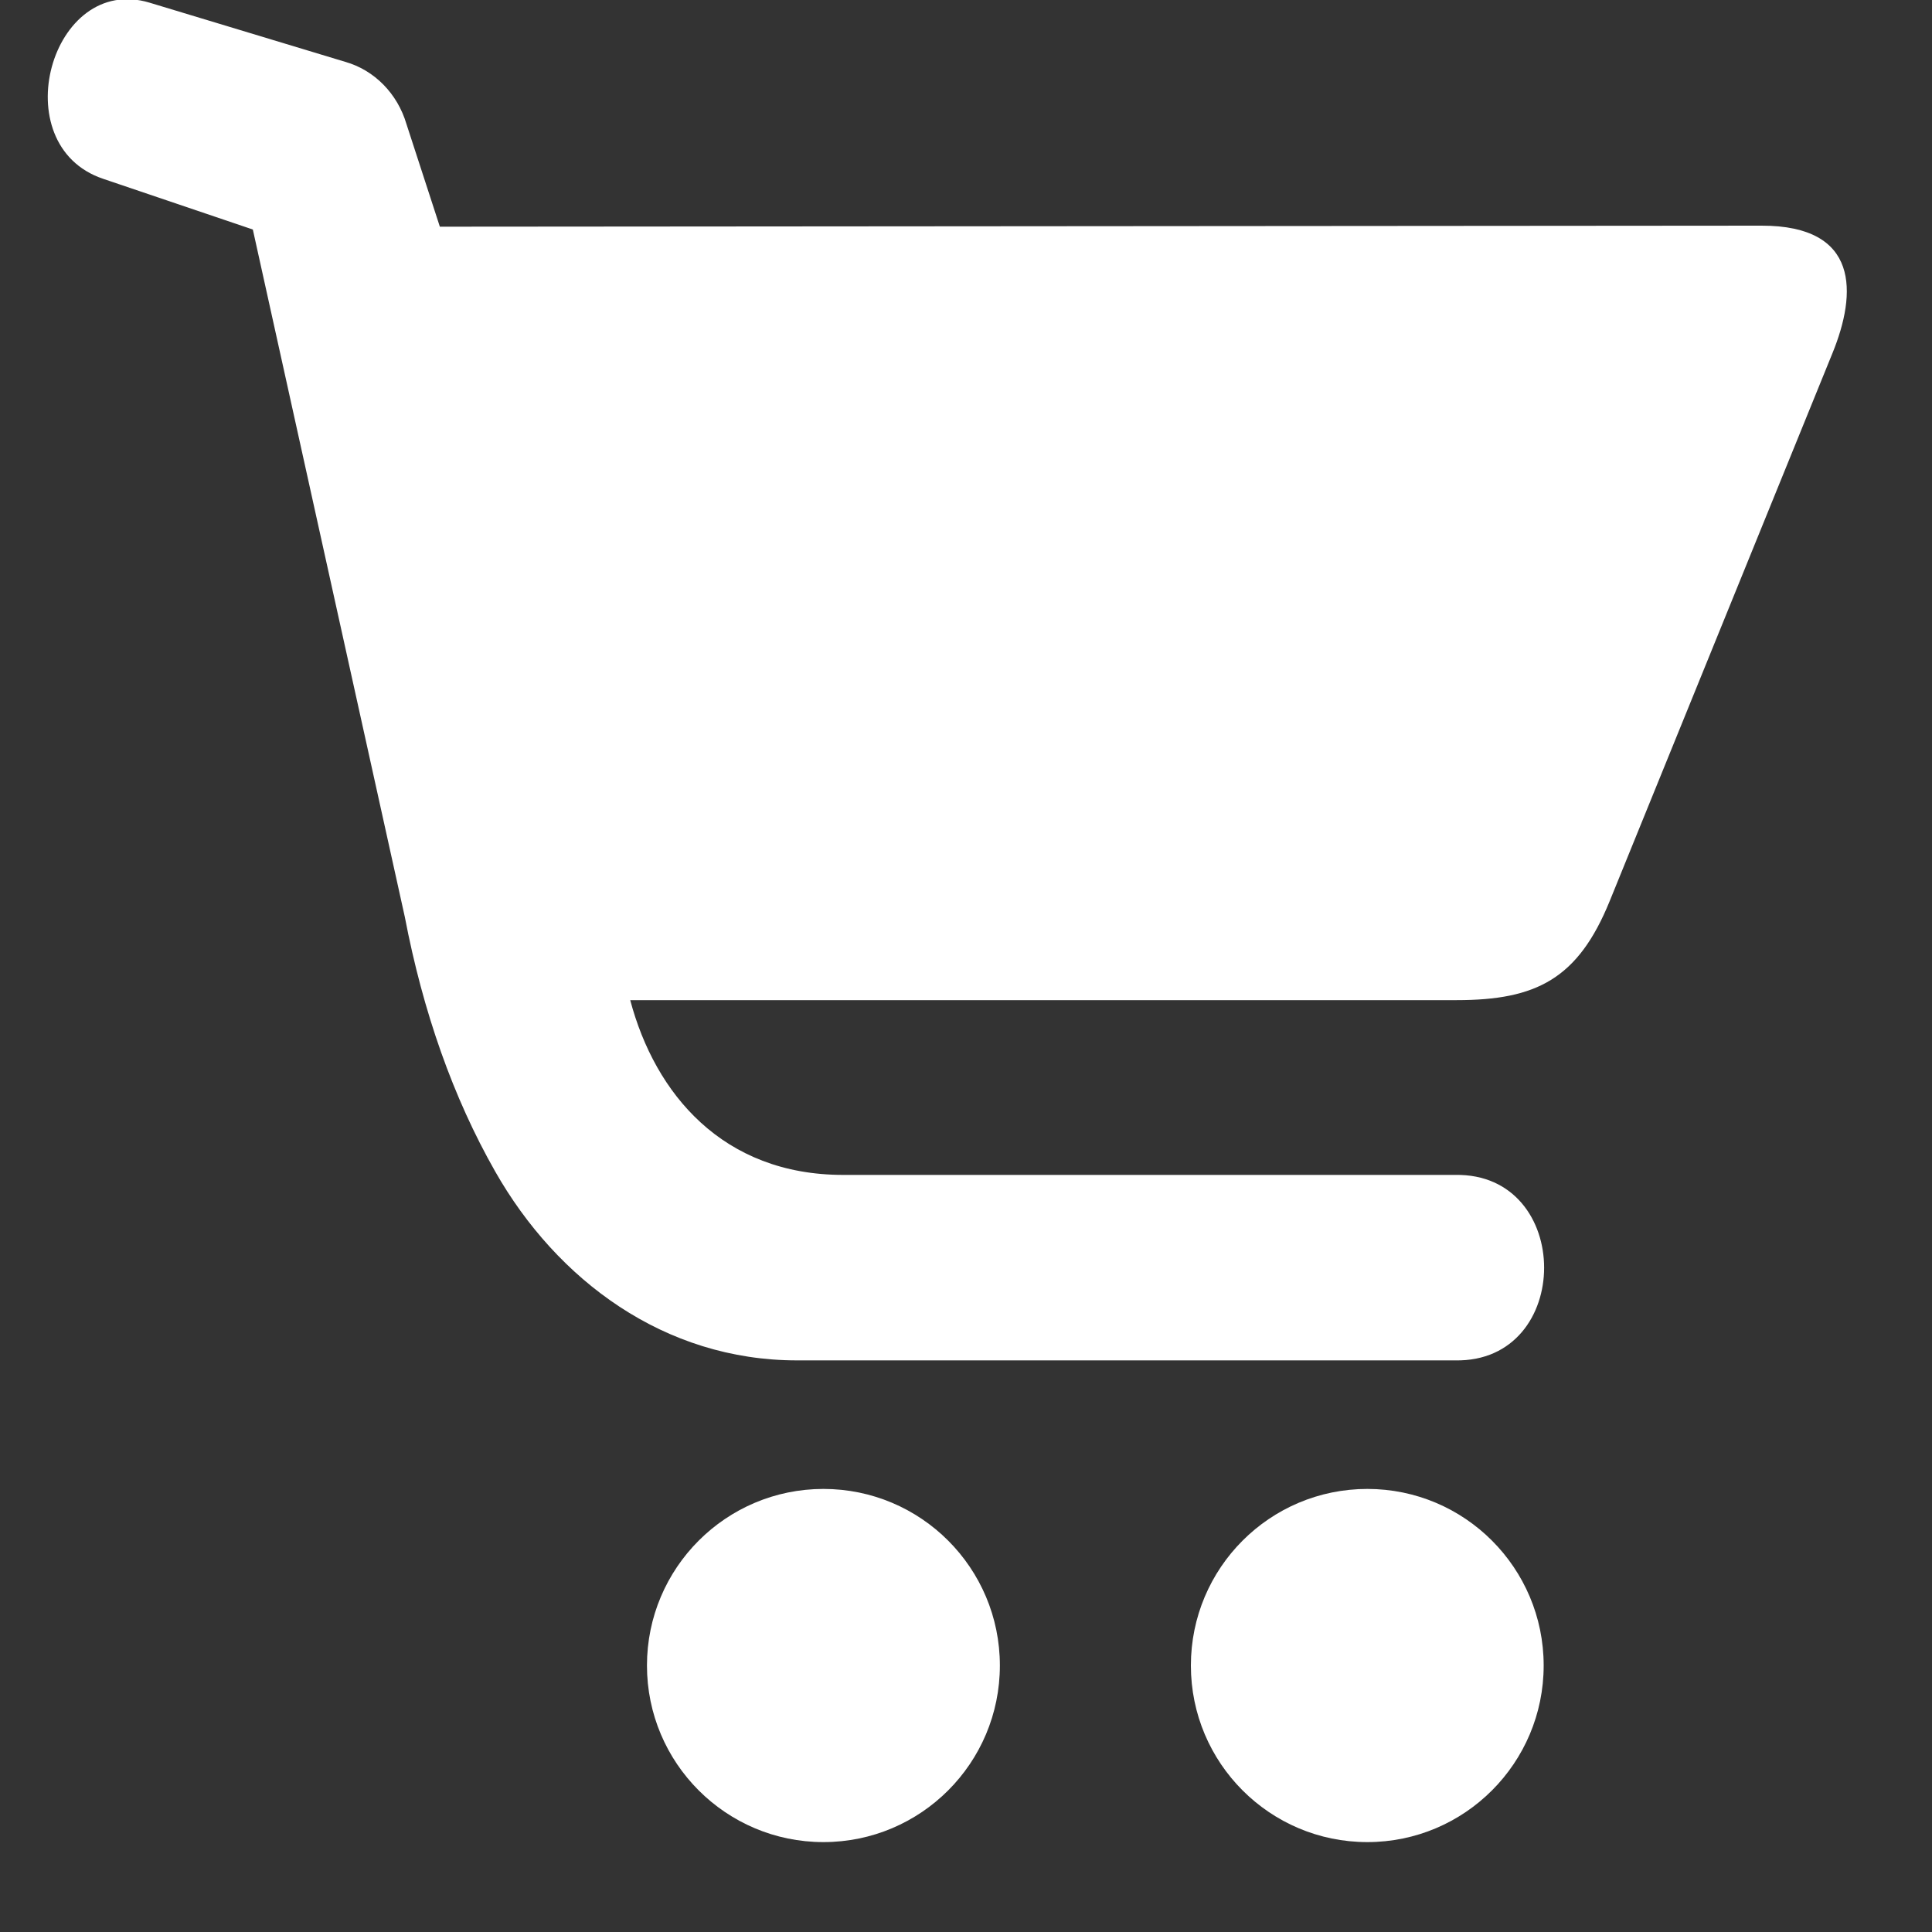 <svg xmlns="http://www.w3.org/2000/svg" width="15" height="15" viewBox="0 0 15 15" fill="none">
    <rect x="0" y="0" width="15" height="15" fill="#333333" stroke="none"/>
    <path d="M1.162 0.021C0.395 -0.212 0.024 1.126 0.8 1.388L1.963 1.782L3.143 7.119C3.284 7.856 3.518 8.522 3.845 9.096C4.325 9.94 5.158 10.562 6.188 10.562H11.297C12.219 10.58 12.219 9.105 11.297 9.122L6.547 9.122C5.611 9.122 5.086 8.492 4.893 7.765H11.31C11.928 7.765 12.252 7.6 12.498 6.995L14.228 2.74C14.416 2.278 14.441 1.751 13.676 1.752L3.415 1.76L3.156 0.964C3.086 0.726 2.906 0.544 2.68 0.48L1.162 0.021Z" fill="white"/>
    <path d="M11.985 12.931C11.985 13.688 11.372 14.302 10.616 14.302C9.859 14.302 9.246 13.688 9.246 12.931C9.246 12.174 9.859 11.56 10.616 11.56C11.372 11.56 11.985 12.174 11.985 12.931Z" fill="white"/>
    <path d="M7.763 12.931C7.763 13.688 7.15 14.302 6.393 14.302C5.637 14.302 5.023 13.688 5.023 12.931C5.023 12.174 5.637 11.56 6.393 11.56C7.15 11.56 7.763 12.174 7.763 12.931Z" fill="white"/>
</svg>